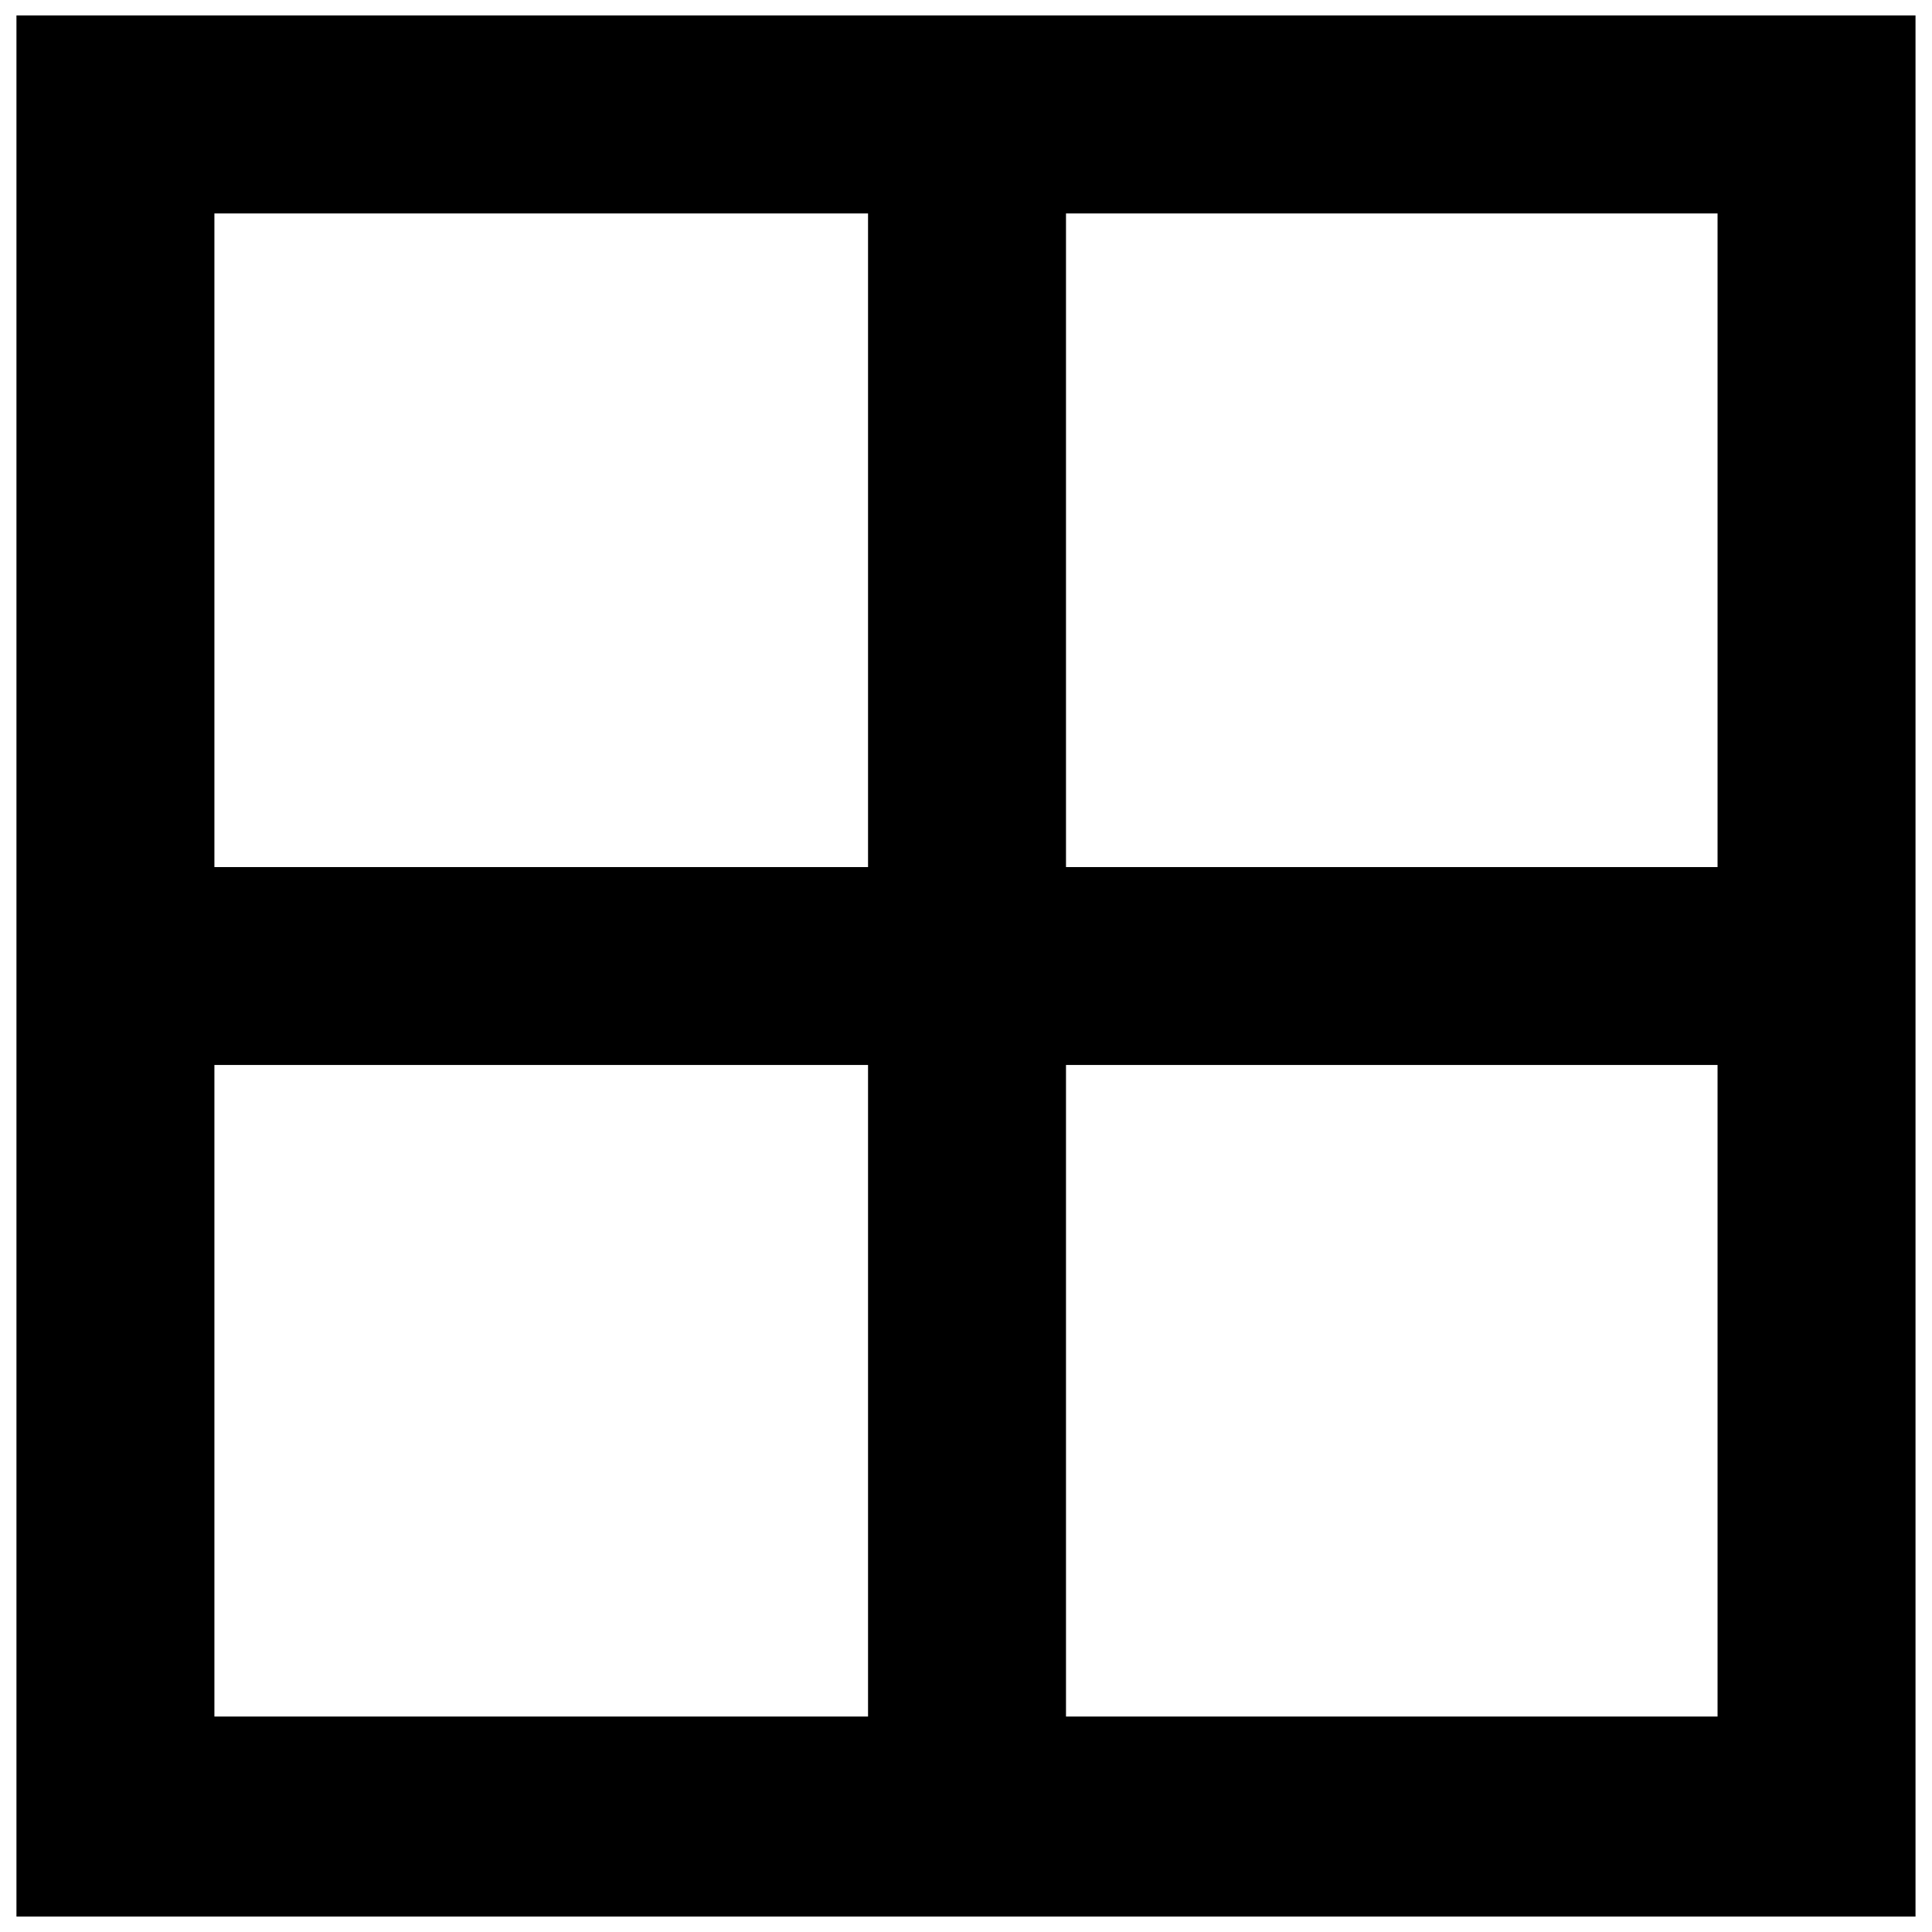 <?xml version="1.0" encoding="UTF-8"?>
<!-- Uploaded to: SVG Repo, www.svgrepo.com, Generator: SVG Repo Mixer Tools -->
<svg width="800px" height="800px" version="1.1" viewBox="144 144 512 512" xmlns="http://www.w3.org/2000/svg">
 <defs>
  <clipPath id="a">
   <path d="m148.09 148.09h503.81v503.81h-503.81z"/>
  </clipPath>
 </defs>
 <g clip-path="url(#a)">
  <path d="m148.36 400v-251.91h503.27v503.81h-503.27zm225.68 112.57v-86.336h-173.22v172.67h173.22zm225.13 0v-86.336h-172.67v172.67h172.67zm-225.13-225.4v-86.609h-173.22v173.22h173.22zm225.13 0v-86.609h-172.67v173.22h172.67z"/>
 </g>
</svg>
